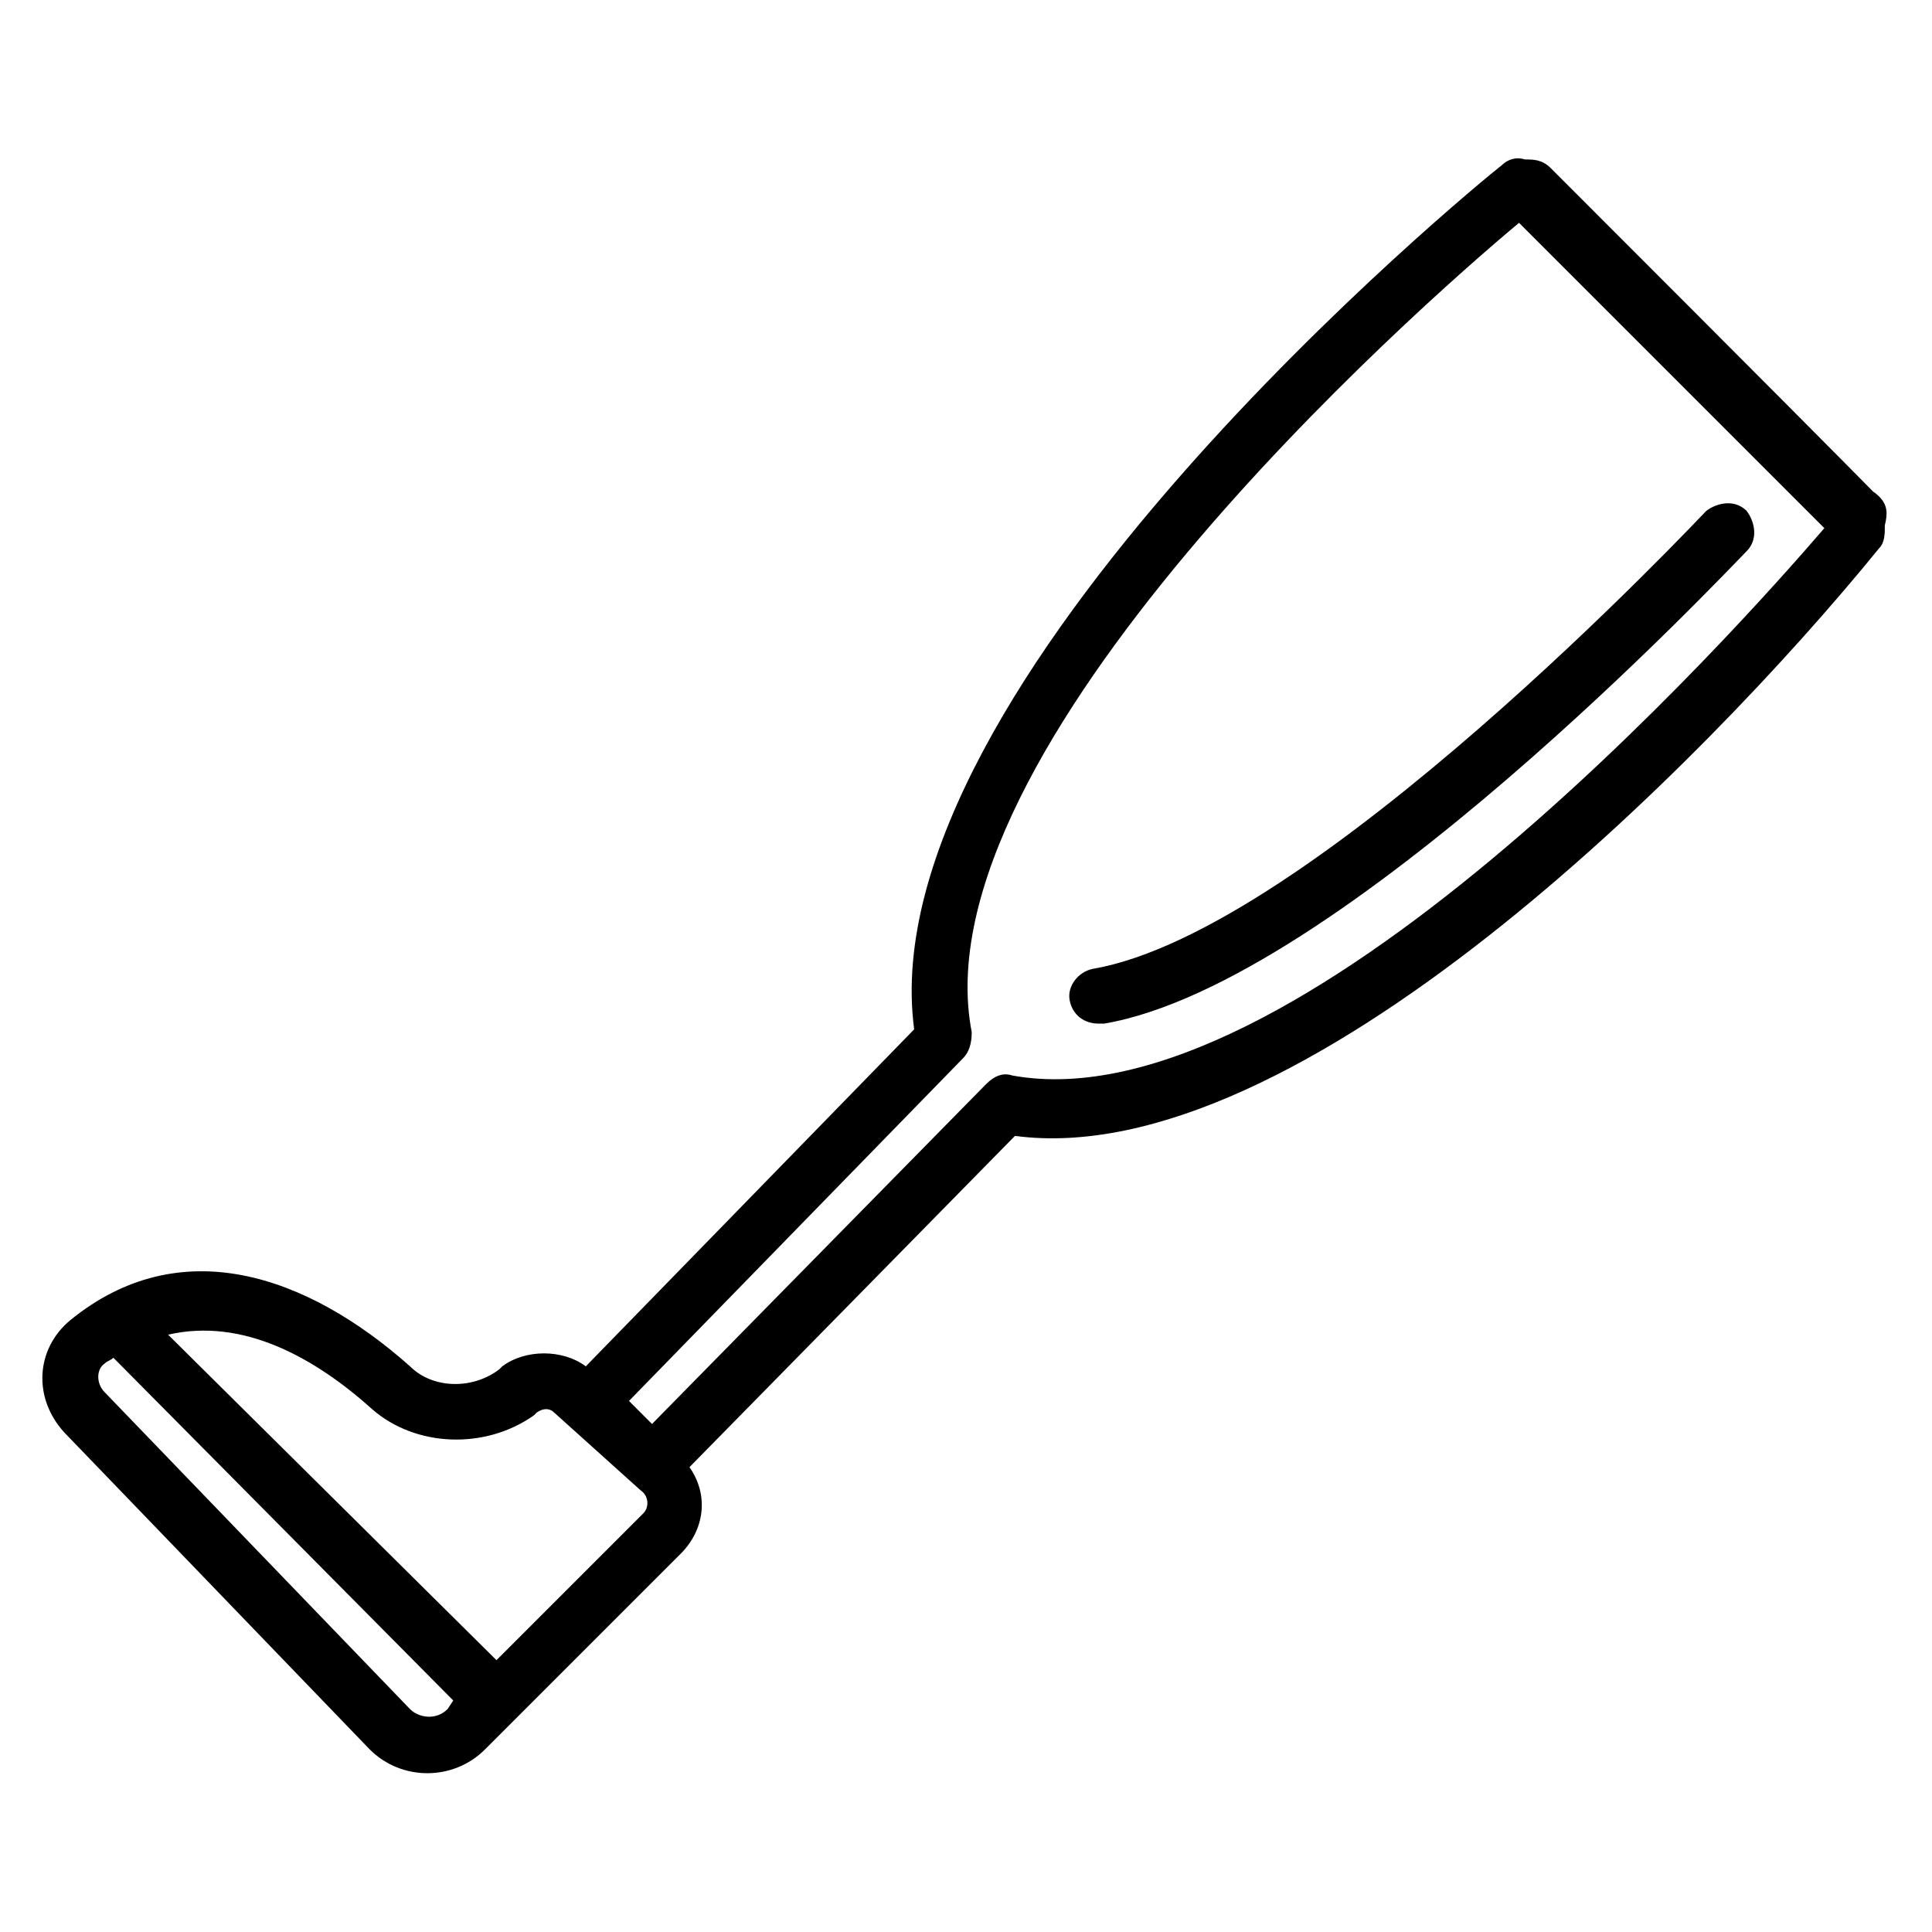 <?xml version="1.0" encoding="UTF-8"?>
<!-- Uploaded to: ICON Repo, www.svgrepo.com, Generator: ICON Repo Mixer Tools -->
<svg fill="#000000" width="800px" height="800px" version="1.1" viewBox="144 144 512 512" xmlns="http://www.w3.org/2000/svg">
 <g>
  <path d="m641.98 275.57c-9.16-8.398 32.824 32.824-87.023-87.023-2.289-2.289-4.578-2.289-6.867-2.289-2.289-0.762-4.582 0-6.106 1.527-6.871 5.344-167.94 137.4-155.72 229l-87.023 89.312c-6.106-4.582-16.031-4.582-22.137 0l-0.766 0.762c-6.871 5.344-17.559 5.344-23.664-0.762-27.48-24.426-61.066-35.879-90.074-12.215-9.16 7.633-9.922 20.609-1.527 29.77l80.914 83.969c8.398 8.398 22.137 8.398 30.535 0l51.906-51.906c6.106-6.106 7.633-15.266 2.289-22.902l86.258-87.785c74.809 9.922 182.44-98.473 229-155.72 1.527-1.527 1.527-3.816 1.527-6.106 0.766-3.055 0.766-5.344-1.523-7.633zm-389.31 321.37-80.914-83.969c-2.289-2.289-2.289-6.106 0-7.633 0.762-0.762 1.527-0.762 2.289-1.527l90.074 90.84-1.523 2.289c-3.055 3.055-7.637 2.289-9.926 0zm61.832-51.906-38.93 38.93-87.023-86.258c19.848-4.582 38.93 6.106 54.199 19.848 11.449 9.922 29.77 10.688 42.746 1.527l0.762-0.762c2.289-1.527 3.816-0.762 4.582 0l22.902 20.609c2.289 1.523 2.289 4.578 0.762 6.106zm97.707-116.03c-2.289-0.762-4.582 0-6.871 2.289l-88.547 90.078-6.106-6.106 88.547-90.84c1.527-1.527 2.289-3.816 2.289-6.871-14.504-74.809 117.55-191.6 145.04-214.5l80.914 80.914c-23.66 27.48-140.45 158.78-215.26 145.04z"/>
  <path d="m433.59 400.76c-3.816 0.762-6.871 4.582-6.106 8.398 0.762 3.816 3.816 6.106 7.633 6.106h1.527c62.594-10.688 165.64-120.61 170.23-125.19 3.055-3.055 2.289-7.633 0-10.688-3.055-3.055-7.633-2.289-10.688 0-1.527 1.527-104.58 111.45-162.59 121.37z"/>
 </g>
</svg>